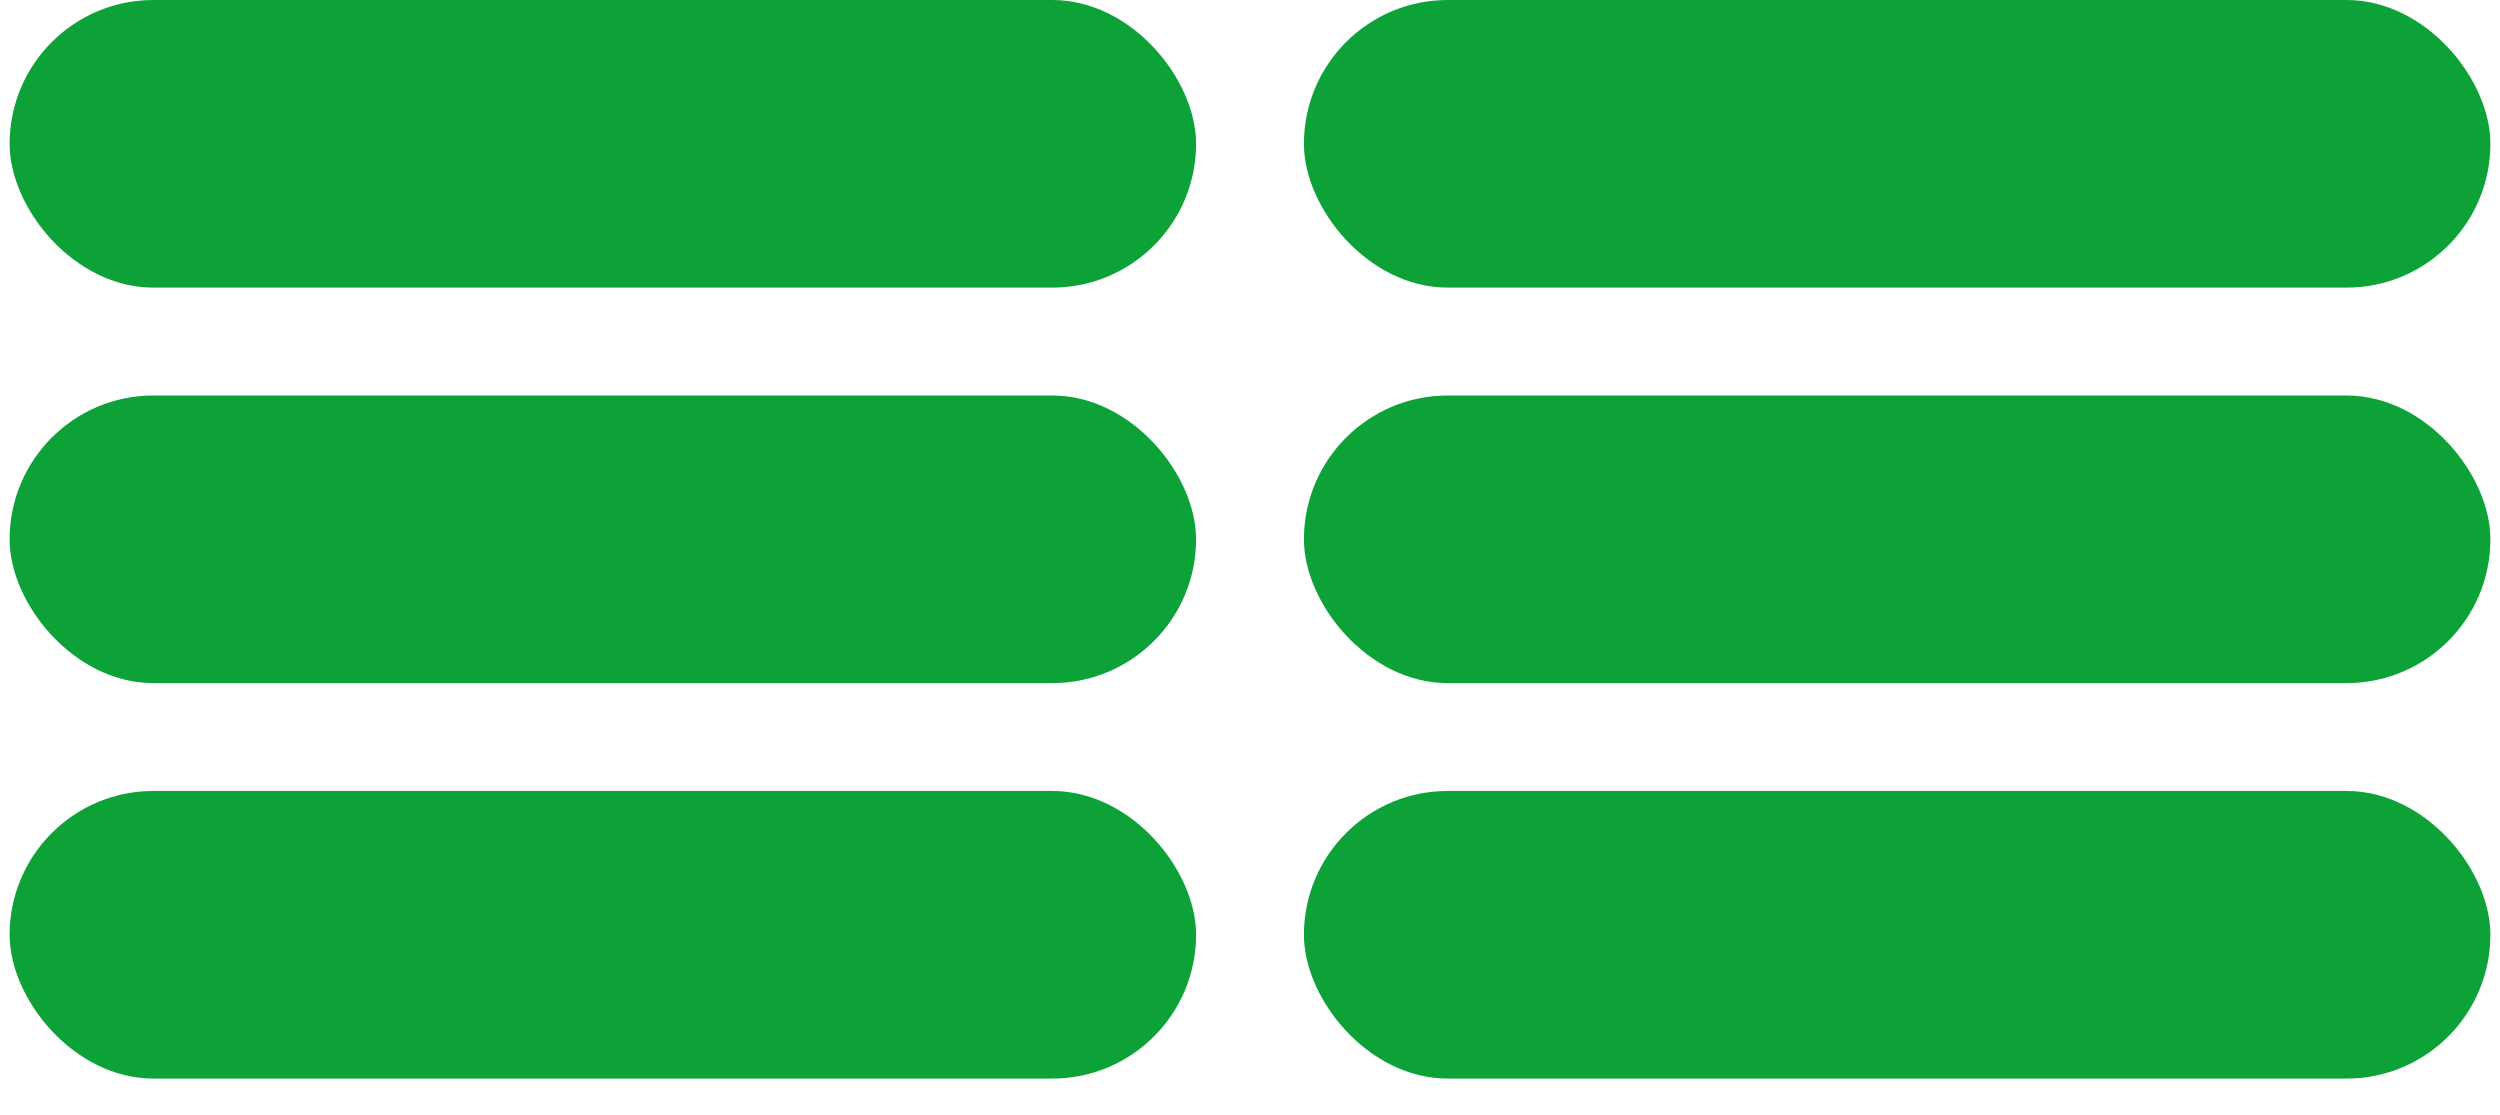 <svg width="65" height="29" viewBox="0 0 65 29" fill="none" xmlns="http://www.w3.org/2000/svg">
<rect x="0.25" width="30.848" height="7.478" rx="3.739" fill="#0DA237"/>
<rect x="33.902" y="10.283" width="30.848" height="7.478" rx="3.739" fill="#0DA237"/>
<rect x="0.25" y="10.283" width="30.848" height="7.478" rx="3.739" fill="#0DA237"/>
<rect x="33.902" width="30.848" height="7.478" rx="3.739" fill="#0DA237"/>
<rect x="33.902" y="20.565" width="30.848" height="7.478" rx="3.739" fill="#0DA237"/>
<rect x="0.25" y="20.565" width="30.848" height="7.478" rx="3.739" fill="#0DA237"/>
</svg>

